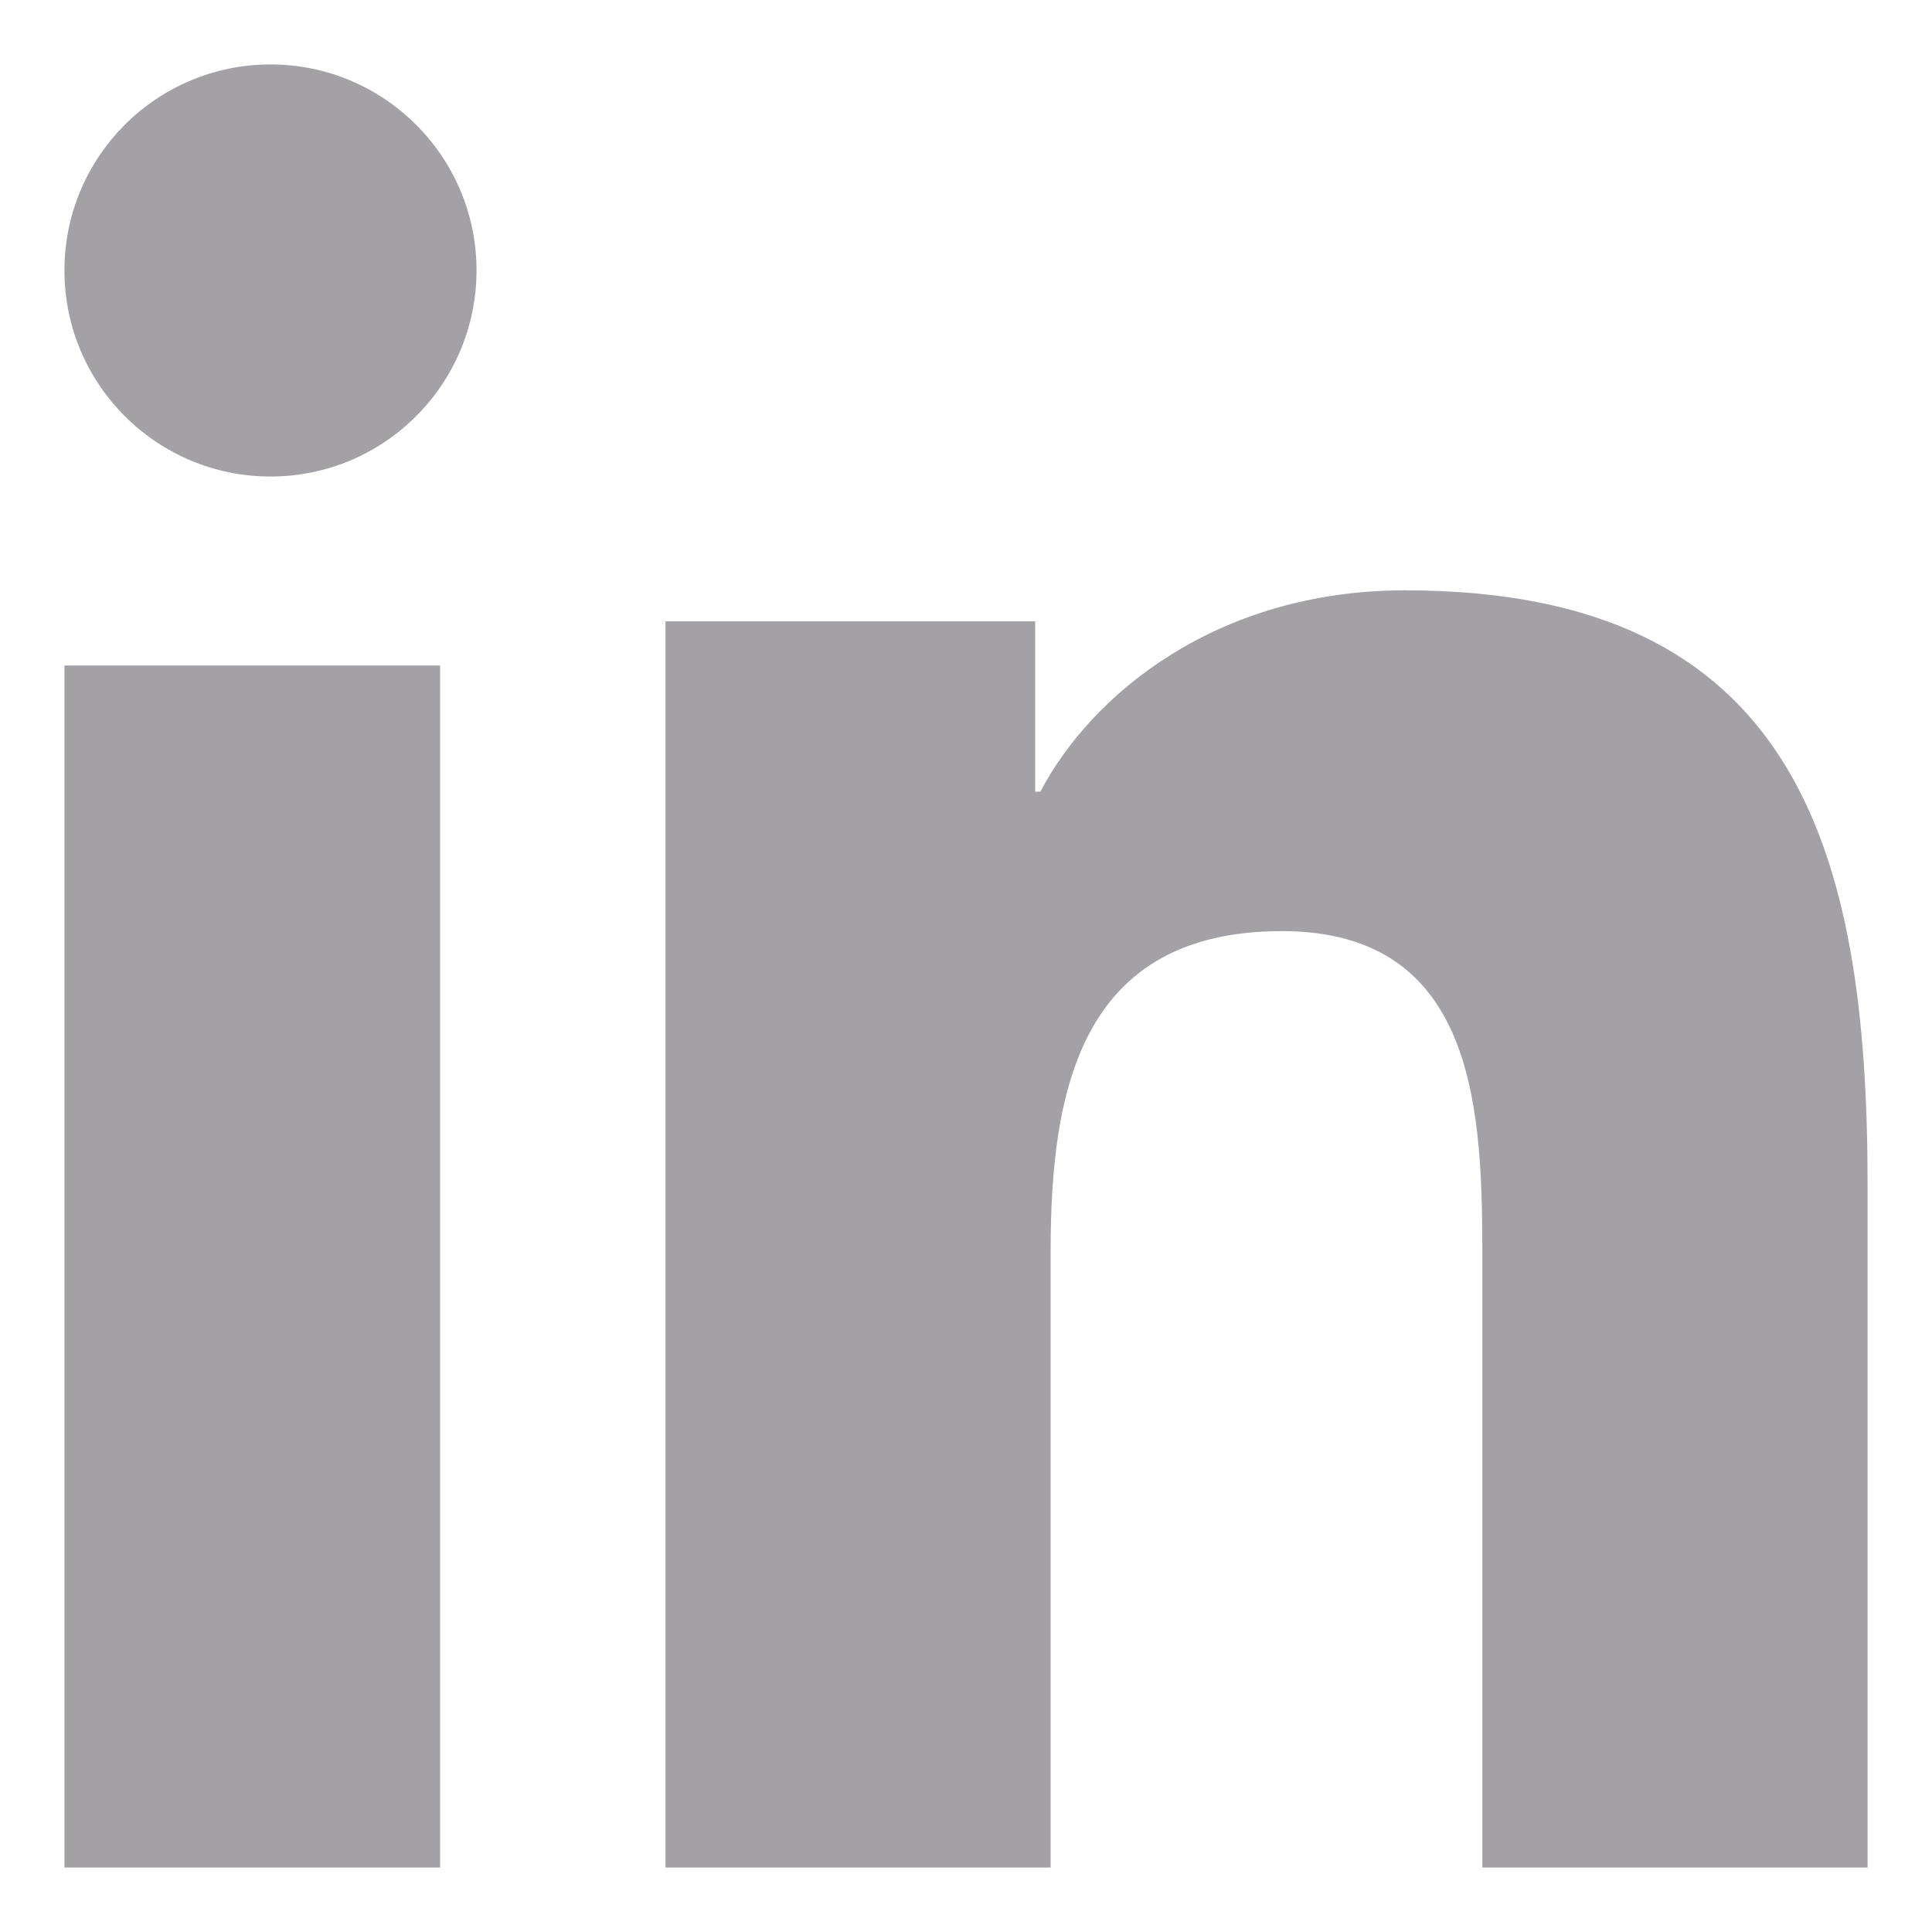 <?xml version="1.0" encoding="UTF-8"?>
<svg width="20px" height="20px" viewBox="0 0 20 20" version="1.1" xmlns="http://www.w3.org/2000/svg" xmlns:xlink="http://www.w3.org/1999/xlink">
    <!-- Generator: Sketch 53.2 (72643) - https://sketchapp.com -->
    <title>Mask</title>
    <desc>Created with Sketch.</desc>
    <defs>
        <path d="M2.801,0.667 C3.977,0.667 4.933,1.623 4.933,2.799 C4.933,3.977 3.977,4.933 2.801,4.933 C1.621,4.933 0.667,3.977 0.667,2.799 C0.667,1.623 1.621,0.667 2.801,0.667 Z M0.667,19.333 L0.667,6.889 L4.556,6.889 L4.556,19.333 L0.667,19.333 Z M6.889,6.432 L10.716,6.432 L10.716,8.195 L10.77,8.195 C11.303,7.18 12.605,6.111 14.546,6.111 C18.587,6.111 19.333,8.783 19.333,12.257 L19.333,19.333 L15.345,19.333 L15.345,13.059 C15.345,11.563 15.318,9.639 13.271,9.639 C11.195,9.639 10.876,11.268 10.876,12.951 L10.876,19.333 L6.889,19.333 L6.889,6.432 Z" id="path-1"></path>
    </defs>
    <g id="Page-1" stroke="none" stroke-width="1" fill="none" fill-rule="evenodd">
        <g id="Artboard" transform="translate(-630, -1381)">
            <g id="Linkedin" transform="translate(630, 1381)">
                <mask id="mask-2" fill="white">
                    <use xlink:href="#path-1"></use>
                </mask>
                <use id="Mask" fill="#A3A1A6" fill-rule="nonzero" xlink:href="#path-1"></use>
            </g>
        </g>
    </g>
</svg>